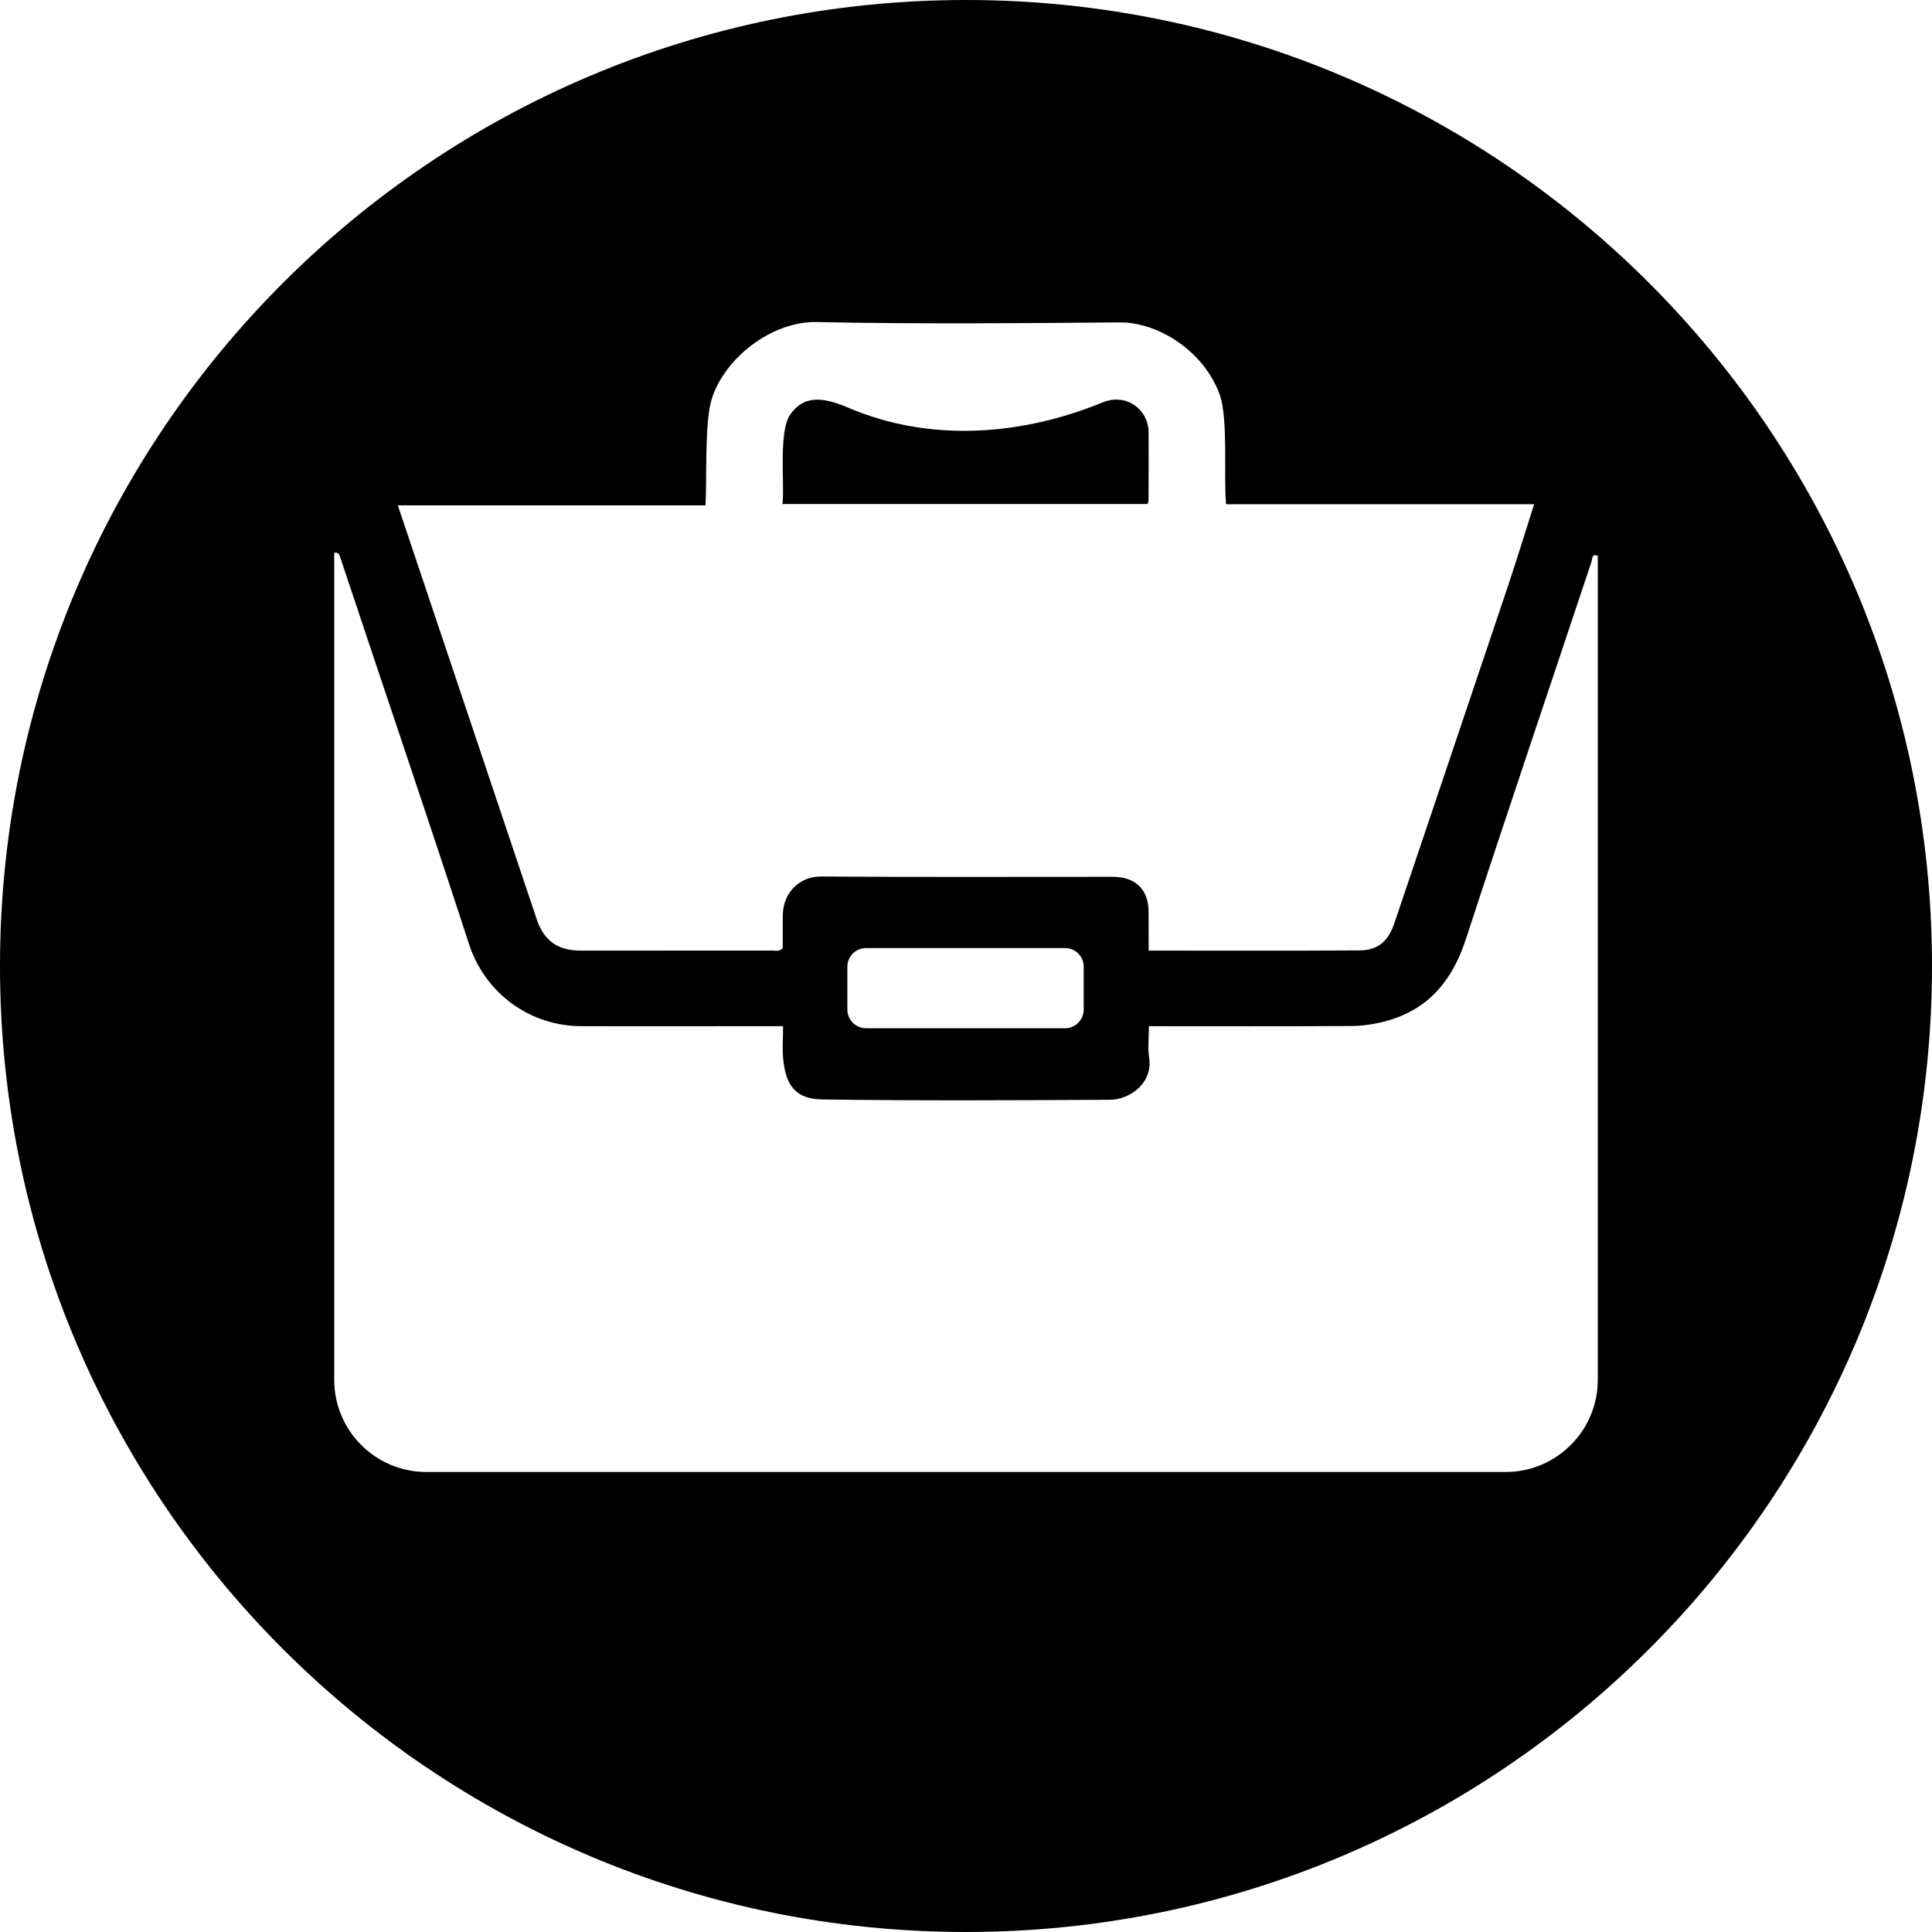 <?xml version="1.0" encoding="UTF-8" standalone="no"?><svg xmlns="http://www.w3.org/2000/svg" xmlns:xlink="http://www.w3.org/1999/xlink" fill="#000000" height="168" preserveAspectRatio="xMidYMid meet" version="1" viewBox="16.0 16.0 168.0 168.0" width="168" zoomAndPan="magnify"><g fill="#000000" id="change1_1"><path d="M 115.785 59.828 C 115.828 59.684 115.871 59.605 115.871 59.523 C 115.879 58.547 115.891 54.562 115.879 53.586 C 115.859 51.621 113.961 50.145 111.883 50.992 C 104.73 53.918 96.785 54.477 89.688 51.422 C 87.285 50.387 85.773 50.52 84.711 52.055 C 83.672 53.559 84.246 58.188 84.039 59.828 C 94.758 59.828 105.281 59.828 115.785 59.828" fill="inherit"/><path d="M 154.938 132.066 C 154.938 133.371 154.938 134.676 154.938 135.98 C 154.938 140.41 151.348 144 146.918 144 L 53.082 144 C 48.652 144 45.062 140.41 45.062 135.98 L 45.062 134.91 C 45.062 133.441 45.062 131.969 45.062 130.5 C 45.062 108.355 45.062 86.211 45.062 64.066 C 45.461 64.008 45.504 64.219 45.621 64.57 C 49.336 75.754 53.145 86.906 56.789 98.109 C 58.152 102.293 61.996 105.227 66.57 105.234 C 71.156 105.242 75.742 105.234 80.332 105.234 C 81.562 105.234 82.793 105.234 84.094 105.234 C 84.094 106.301 84.012 107.238 84.109 108.152 C 84.352 110.422 85.211 111.578 87.527 111.605 C 95.852 111.723 104.184 111.676 112.512 111.633 C 114.273 111.621 116.25 110.156 115.93 108.016 C 115.793 107.121 115.906 106.188 115.906 105.234 C 121.855 105.234 127.637 105.254 133.414 105.219 C 133.809 105.215 134.203 105.203 134.594 105.156 C 139.531 104.582 142.105 101.828 143.469 97.66 C 147.047 86.703 150.746 75.785 154.391 64.848 C 154.492 64.539 154.391 64.125 154.938 64.332 C 154.938 86.91 154.938 109.488 154.938 132.066 Z M 110.234 100.055 L 110.234 103.793 C 110.234 104.688 109.512 105.41 108.621 105.41 L 91.301 105.41 C 90.41 105.41 89.684 104.688 89.684 103.793 L 89.684 100.055 C 89.684 99.164 90.41 98.441 91.301 98.441 L 108.621 98.441 C 109.512 98.441 110.234 99.164 110.234 100.055 Z M 77.348 59.945 C 77.477 57.77 77.254 52.715 77.887 50.699 C 79.027 47.07 83.172 43.922 87.02 44.004 C 95.789 44.188 104.566 44.109 113.34 44.035 C 116.828 44.008 120.734 46.633 122.059 50.309 C 122.824 52.434 122.387 57.578 122.617 59.844 L 149.406 59.844 C 148.609 62.332 147.898 64.652 147.129 66.957 C 143.855 76.707 140.562 86.449 137.277 96.199 C 136.723 97.852 135.848 98.637 134.188 98.645 C 128.137 98.684 122.086 98.66 115.883 98.66 C 115.883 97.441 115.883 96.379 115.879 95.316 C 115.875 93.359 114.75 92.246 112.777 92.246 C 104.312 92.242 95.852 92.281 87.387 92.219 C 85.48 92.203 84.094 93.68 84.07 95.562 C 84.055 96.539 84.066 97.516 84.066 98.445 C 83.777 98.777 83.445 98.652 83.152 98.656 C 77.586 98.664 72.016 98.664 66.449 98.66 C 64.484 98.656 63.293 97.785 62.672 95.934 C 58.664 83.988 54.656 72.047 50.594 59.945 Z M 100 16 C 53.609 16 16 53.609 16 100 C 16 146.391 53.609 184 100 184 C 146.391 184 184 146.391 184 100 C 184 53.609 146.391 16 100 16" fill="inherit"/></g></svg>